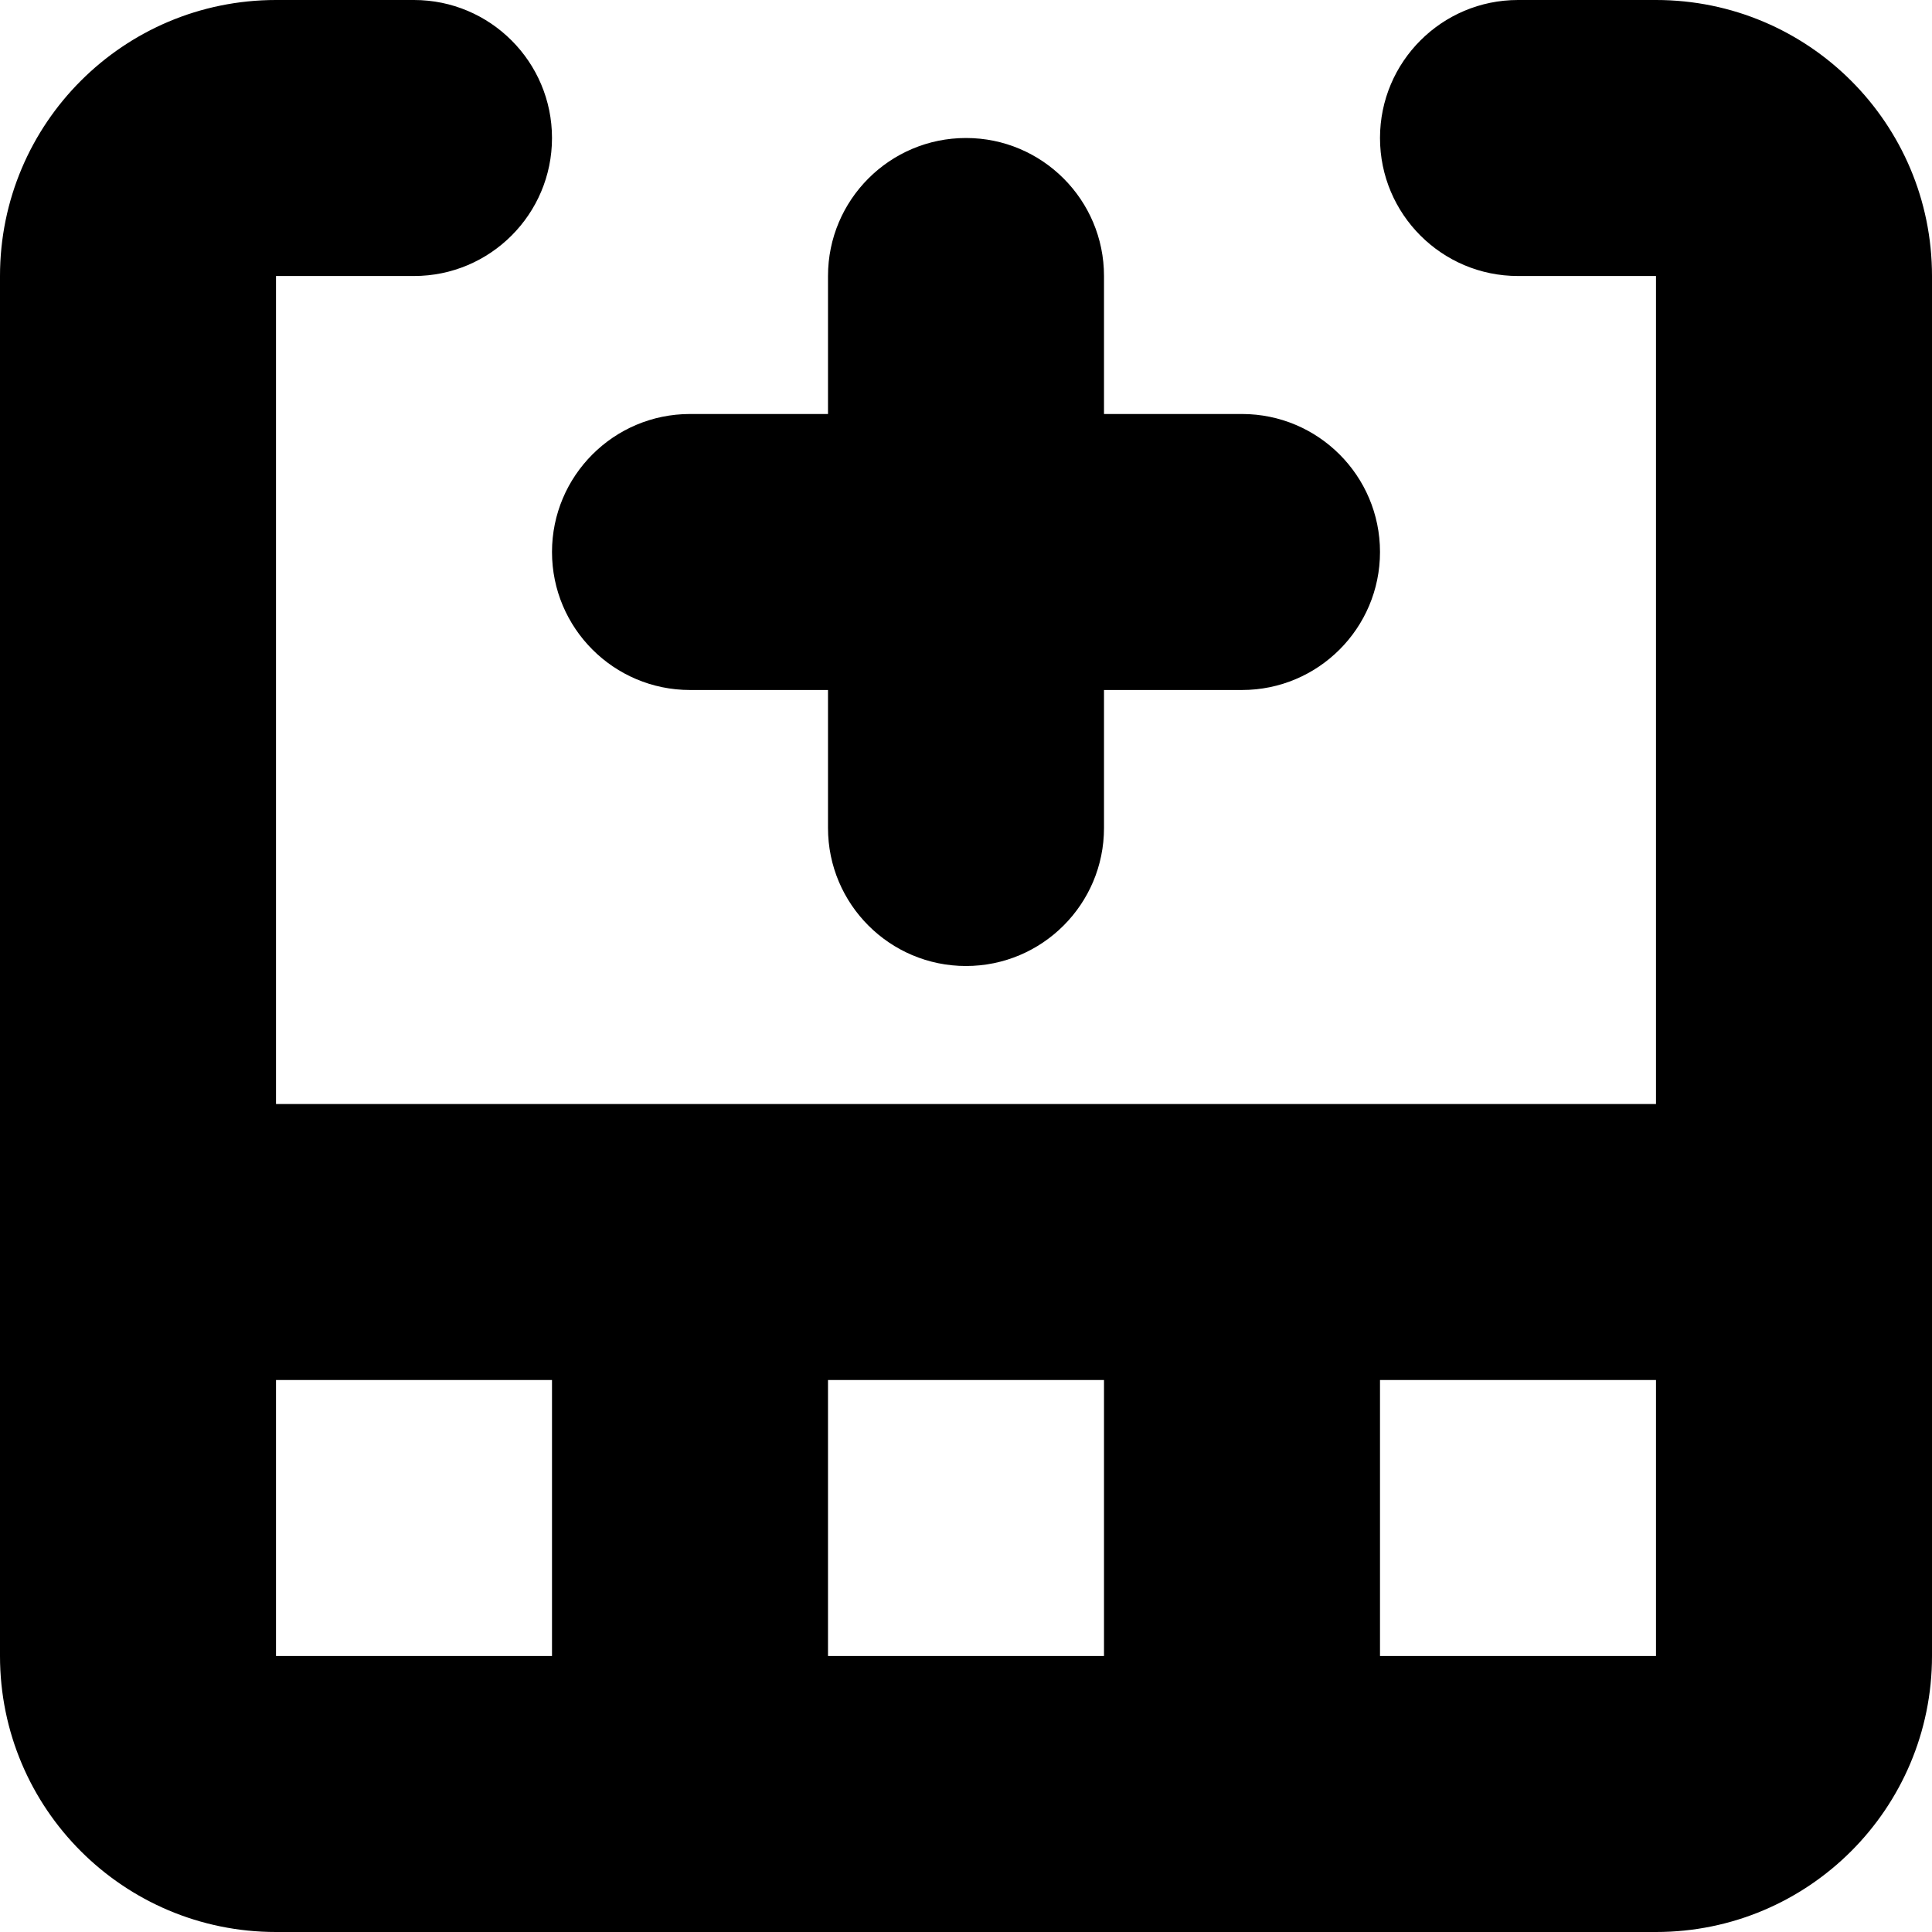 <?xml version="1.0" encoding="utf-8"?><!-- Uploaded to: SVG Repo, www.svgrepo.com, Generator: SVG Repo Mixer Tools -->
<svg fill="#000000" width="800px" height="800px" viewBox="0 0 14 14" xmlns="http://www.w3.org/2000/svg"><path d="M12,8 L12,2 L11,2 C10.448,2 10,1.552 10,1 C10,0.448 10.448,0 11,0 L12,0 C13.105,0 14,0.895 14,2 L14,12 C14,13.105 13.105,14 12,14 L2,14 C0.895,14 0,13.105 0,12 L0,2 C0,0.895 0.895,0 2,0 L3,0 C3.552,0 4,0.448 4,1 C4,1.552 3.552,2 3,2 L2,2 L2,8 L12,8 Z M12,10 L10,10 L10,12 L12,12 L12,10 Z M8,12 L8,10 L6,10 L6,12 L8,12 Z M4,12 L4,10 L2,10 L2,12 L4,12 Z M6,3 L6,2 C6,1.448 6.448,1 7,1 C7.552,1 8,1.448 8,2 L8,3 L9,3 C9.552,3 10,3.448 10,4 C10,4.552 9.552,5 9,5 L8,5 L8,6 C8,6.552 7.552,7 7,7 C6.448,7 6,6.552 6,6 L6,5 L5,5 C4.448,5 4,4.552 4,4 C4,3.448 4.448,3 5,3 L6,3 Z"/></svg>
